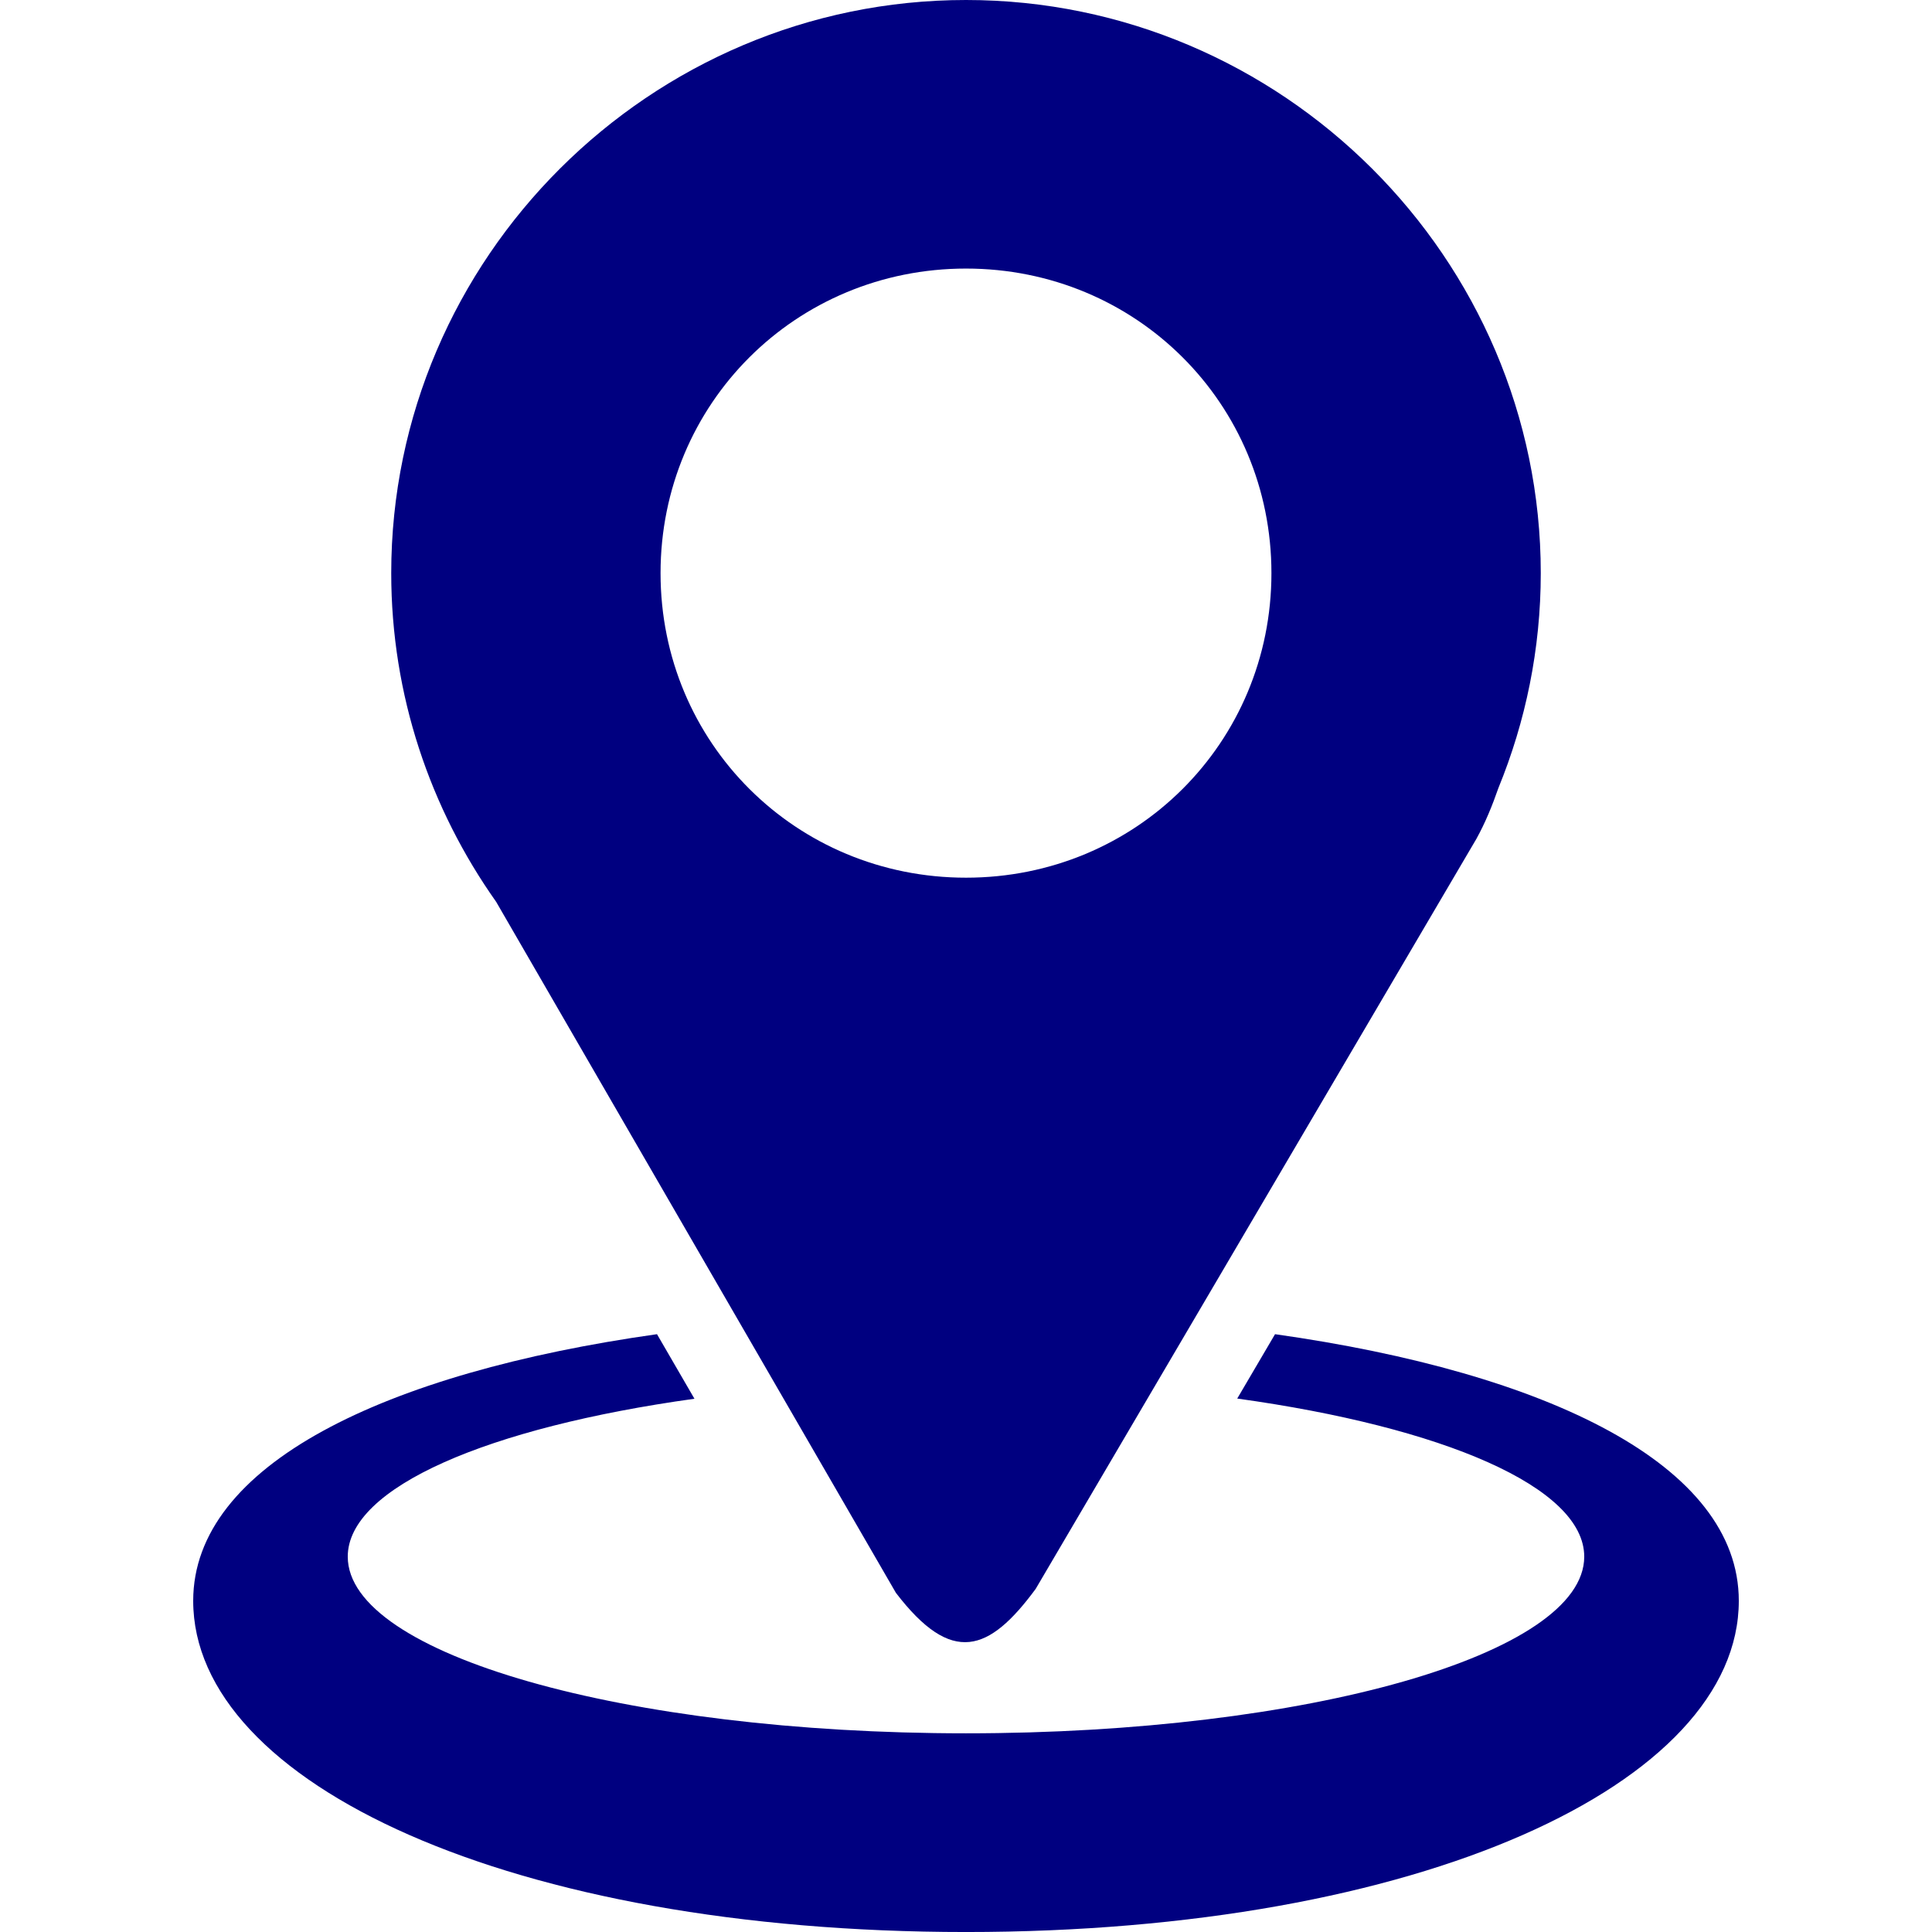 <svg xmlns="http://www.w3.org/2000/svg" width="100" height="100"><g fill="#000080"><path stroke-width="3.621" d="m50.001 0c-16.353 0-29.751 13.36-29.751 29.666 0 6.318 2.018 12.189 5.433 17.016l20.688 35.762c2.897 3.785 4.824 3.066 7.233-.199l22.817-38.831c.461-.834.822-1.722 1.137-2.628 1.408-3.44 2.192-7.192 2.192-11.12 0-16.306-13.396-29.666-29.749-29.666zm0 13.901c8.805 0 15.808 6.985 15.808 15.765 0 8.78-7.003 15.763-15.808 15.763-8.805 0-15.811-6.983-15.811-15.763 0-8.78 7.005-15.765 15.811-15.765z"></path><path d="m68.913 48.908-.048.126c.016-.038.027-.077.043-.115.002-.004.004-.007.006-.011z"></path><path d="m34.006 69.057c-14.126 1.997-24.006 6.772-24.006 13.801 0 9.468 16.508 17.143 40 17.143s40-7.675 40-17.143c0-7.029-9.879-11.804-24.004-13.801-.652 1.111-1.305 2.221-1.957 3.332 10.646 1.477 17.961 4.581 17.961 8.184 0 5.049-14.327 9.143-32 9.143s-32-4.093-32-9.143c-.001-3.59 7.266-6.691 17.945-8.174-.646-1.115-1.295-2.227-1.939-3.342z"></path></g></svg>
